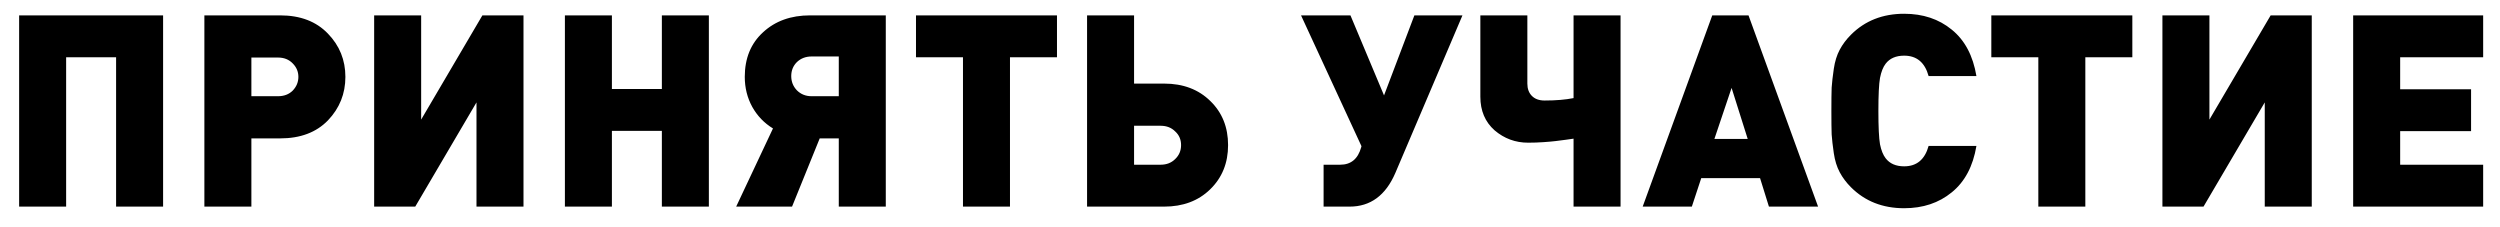 <svg width="121" height="11" viewBox="0 0 121 11" fill="none" xmlns="http://www.w3.org/2000/svg">
<path d="M7.894 10H5.619V2.772H3.201V10H0.926V0.744H7.894V10ZM15.872 1.628C16.435 2.209 16.717 2.906 16.717 3.721C16.717 4.536 16.435 5.238 15.872 5.827C15.308 6.408 14.537 6.698 13.558 6.698H12.167V10H9.892V0.744H13.558C14.537 0.744 15.308 1.039 15.872 1.628ZM14.169 4.384C14.351 4.193 14.442 3.972 14.442 3.721C14.442 3.47 14.351 3.253 14.169 3.071C13.987 2.88 13.748 2.785 13.454 2.785H12.167V4.657H13.454C13.748 4.657 13.987 4.566 14.169 4.384ZM25.337 10H23.062V4.956L20.098 10H18.109V0.744H20.384V5.788L23.348 0.744H25.337V10ZM34.309 10H32.034V6.334H29.616V10H27.341V0.744H29.616V4.306H32.034V0.744H34.309V10ZM39.674 6.698L38.335 10H35.631L37.412 6.217C36.987 5.957 36.654 5.61 36.411 5.177C36.168 4.735 36.047 4.25 36.047 3.721C36.047 2.82 36.342 2.1 36.931 1.563C37.52 1.017 38.279 0.744 39.206 0.744H42.872V10H40.597V6.698H39.674ZM40.597 4.657V2.733H39.284C38.998 2.733 38.76 2.824 38.569 3.006C38.387 3.188 38.296 3.413 38.296 3.682C38.296 3.951 38.387 4.18 38.569 4.371C38.76 4.562 38.998 4.657 39.284 4.657H40.597ZM51.158 2.772H48.883V10H46.608V2.772H44.334V0.744H51.158V2.772ZM58.581 4.891C59.153 5.446 59.439 6.156 59.439 7.023C59.439 7.89 59.149 8.605 58.568 9.168C57.996 9.723 57.255 10 56.345 10H52.614V0.744H54.889V4.046H56.345C57.264 4.046 58.009 4.328 58.581 4.891ZM56.878 7.699C57.069 7.517 57.164 7.292 57.164 7.023C57.164 6.754 57.069 6.533 56.878 6.36C56.696 6.178 56.462 6.087 56.176 6.087H54.889V7.972H56.176C56.462 7.972 56.696 7.881 56.878 7.699ZM70.783 0.744L67.533 8.375C67.065 9.458 66.329 10 65.323 10H64.062V7.972H64.868C65.388 7.972 65.726 7.69 65.882 7.127L65.895 7.075L62.97 0.744H65.362L66.987 4.618L68.456 0.744H70.783ZM78.435 10H76.16V6.711C76.108 6.72 75.987 6.737 75.796 6.763C75.605 6.789 75.436 6.811 75.289 6.828C75.15 6.845 74.955 6.863 74.704 6.88C74.461 6.897 74.214 6.906 73.963 6.906C73.347 6.906 72.806 6.707 72.338 6.308C71.879 5.901 71.649 5.359 71.649 4.683V0.744H73.924V4.046C73.924 4.297 73.998 4.497 74.145 4.644C74.292 4.791 74.496 4.865 74.756 4.865C75.302 4.865 75.77 4.826 76.16 4.748V0.744H78.435V10ZM87.995 10H85.616L85.187 8.622H82.34L81.885 10H79.506L82.873 0.744H84.628L87.995 10ZM84.589 6.724L83.809 4.254L82.977 6.724H84.589ZM95.659 7.062C95.494 8.05 95.096 8.8 94.463 9.311C93.839 9.822 93.072 10.078 92.162 10.078C91.122 10.078 90.264 9.74 89.588 9.064C89.362 8.839 89.18 8.596 89.042 8.336C88.903 8.076 88.808 7.768 88.756 7.413C88.704 7.058 88.669 6.754 88.652 6.503C88.643 6.252 88.639 5.875 88.639 5.372C88.639 4.869 88.643 4.492 88.652 4.241C88.669 3.99 88.704 3.686 88.756 3.331C88.808 2.976 88.903 2.668 89.042 2.408C89.18 2.148 89.362 1.905 89.588 1.68C90.264 1.004 91.122 0.666 92.162 0.666C93.072 0.666 93.839 0.922 94.463 1.433C95.096 1.944 95.494 2.694 95.659 3.682H93.345C93.163 3.023 92.769 2.694 92.162 2.694C91.763 2.694 91.464 2.824 91.265 3.084C91.144 3.24 91.052 3.47 90.992 3.773C90.94 4.068 90.914 4.601 90.914 5.372C90.914 6.143 90.94 6.681 90.992 6.984C91.052 7.279 91.144 7.504 91.265 7.66C91.464 7.92 91.763 8.05 92.162 8.05C92.769 8.05 93.163 7.721 93.345 7.062H95.659ZM103.205 2.772H100.93V10H98.655V2.772H96.38V0.744H103.205V2.772ZM111.889 10H109.614V4.956L106.65 10H104.661V0.744H106.936V5.788L109.9 0.744H111.889V10ZM120.185 10H113.893V0.744H120.185V2.772H116.168V4.319H119.6V6.347H116.168V7.972H120.185V10Z" fill="black"/>
</svg>
